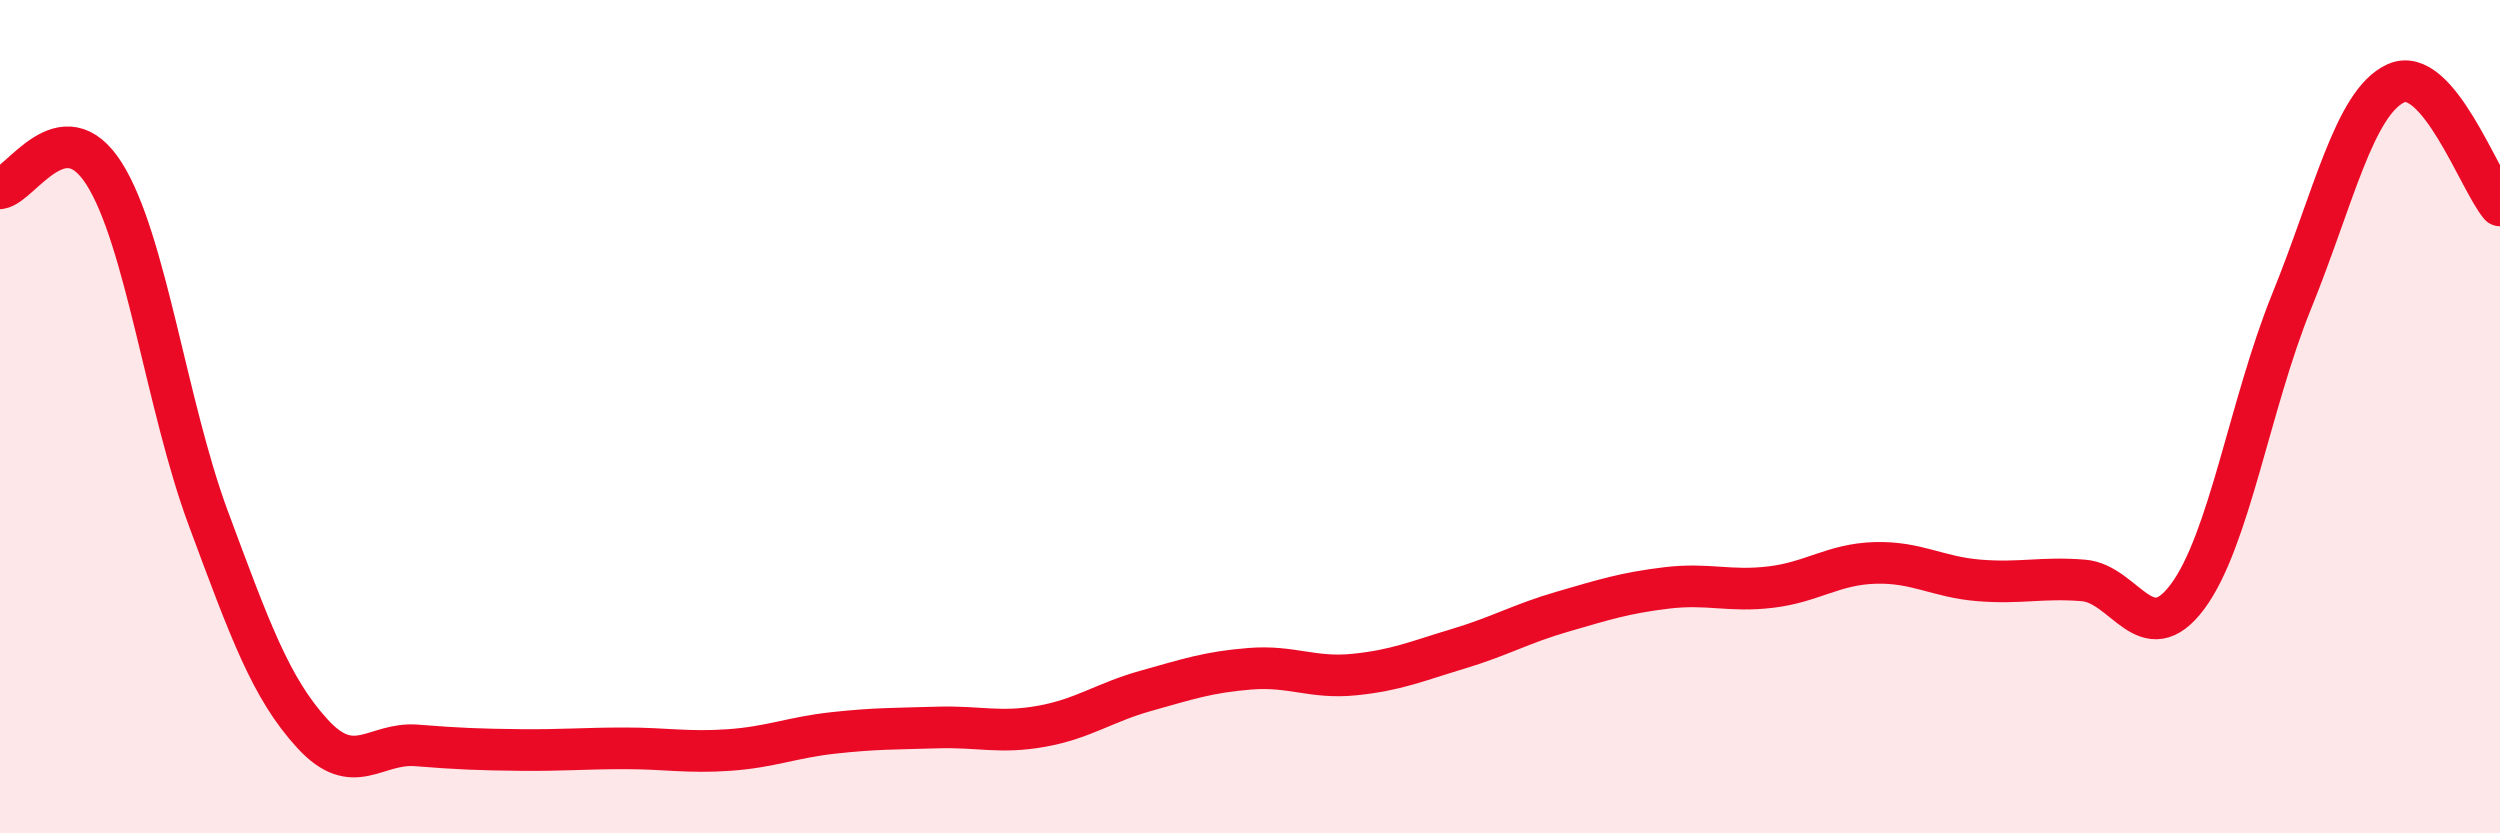 
    <svg width="60" height="20" viewBox="0 0 60 20" xmlns="http://www.w3.org/2000/svg">
      <path
        d="M 0,4.52 C 0.5,4.45 1.5,2.59 2.5,4.17 C 3.5,5.75 4,9.75 5,12.44 C 6,15.13 6.5,16.52 7.5,17.61 C 8.5,18.7 9,17.81 10,17.89 C 11,17.97 11.5,17.99 12.5,18 C 13.5,18.01 14,17.96 15,17.96 C 16,17.96 16.5,18.07 17.5,18 C 18.5,17.93 19,17.7 20,17.59 C 21,17.48 21.5,17.49 22.5,17.46 C 23.5,17.43 24,17.61 25,17.43 C 26,17.25 26.5,16.86 27.5,16.58 C 28.5,16.3 29,16.13 30,16.05 C 31,15.97 31.5,16.29 32.5,16.19 C 33.5,16.09 34,15.87 35,15.57 C 36,15.27 36.5,14.97 37.5,14.68 C 38.5,14.39 39,14.23 40,14.11 C 41,13.99 41.5,14.21 42.5,14.09 C 43.5,13.97 44,13.54 45,13.51 C 46,13.48 46.5,13.85 47.5,13.93 C 48.5,14.01 49,13.85 50,13.93 C 51,14.01 51.5,15.66 52.5,14.32 C 53.5,12.98 54,9.69 55,7.23 C 56,4.77 56.5,2.46 57.5,2 C 58.5,1.54 59.5,4.34 60,4.93L60 20L0 20Z"
        fill="#EB0A25"
        opacity="0.1"
        stroke-linecap="round"
        stroke-linejoin="round"
      />
      <path
        d="M 0,4.52 C 0.5,4.45 1.5,2.59 2.5,4.17 C 3.5,5.75 4,9.75 5,12.44 C 6,15.13 6.5,16.52 7.5,17.61 C 8.5,18.7 9,17.81 10,17.89 C 11,17.97 11.5,17.99 12.5,18 C 13.5,18.01 14,17.96 15,17.96 C 16,17.96 16.5,18.07 17.5,18 C 18.5,17.93 19,17.7 20,17.59 C 21,17.48 21.5,17.49 22.5,17.46 C 23.5,17.43 24,17.61 25,17.43 C 26,17.25 26.5,16.86 27.5,16.58 C 28.5,16.3 29,16.13 30,16.05 C 31,15.97 31.5,16.29 32.5,16.19 C 33.5,16.09 34,15.87 35,15.57 C 36,15.27 36.5,14.97 37.5,14.68 C 38.5,14.39 39,14.23 40,14.11 C 41,13.99 41.5,14.21 42.5,14.09 C 43.5,13.97 44,13.54 45,13.51 C 46,13.48 46.5,13.85 47.5,13.93 C 48.5,14.01 49,13.85 50,13.93 C 51,14.01 51.5,15.66 52.5,14.32 C 53.5,12.98 54,9.69 55,7.23 C 56,4.77 56.5,2.46 57.5,2 C 58.5,1.54 59.5,4.34 60,4.93"
        stroke="#EB0A25"
        stroke-width="1"
        fill="none"
        stroke-linecap="round"
        stroke-linejoin="round"
      />
    </svg>
  